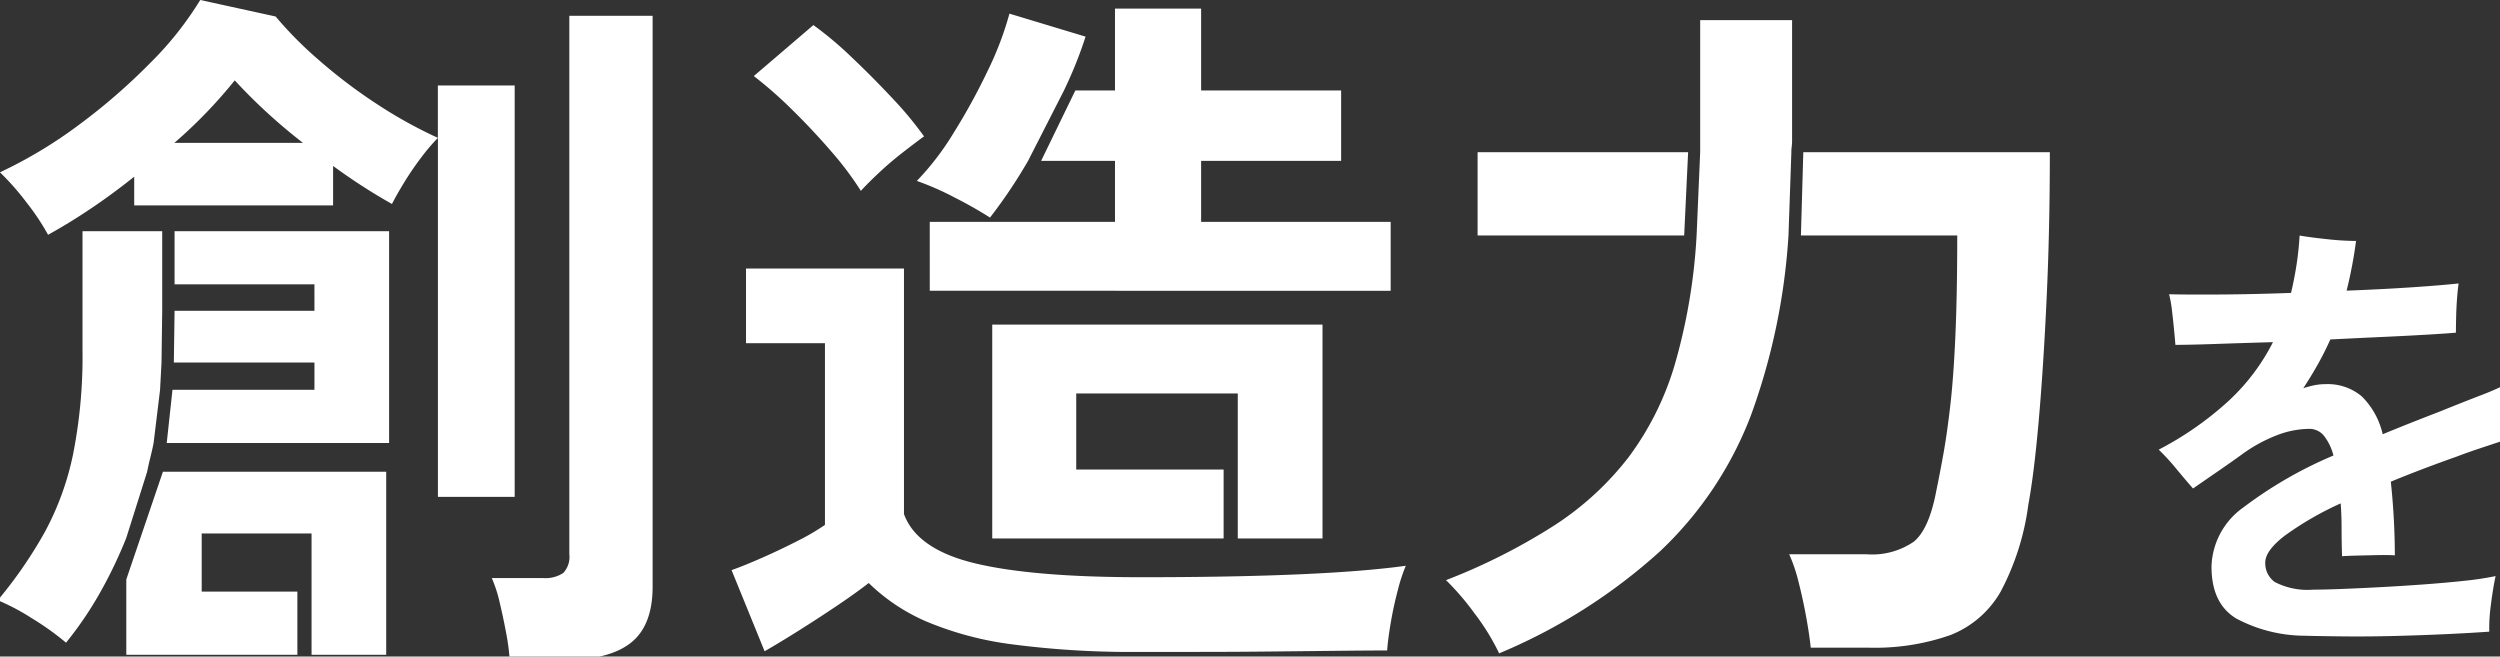 <svg xmlns="http://www.w3.org/2000/svg" xmlns:xlink="http://www.w3.org/1999/xlink" width="238" height="62.5" viewBox="0 0 238 62.5">
  <rect x="0" y="0" width="238" height="62.5" fill="#333333" stroke="none"/>
  <defs>
    <clipPath id="clip-fv_ttl_02">
      <rect width="238" height="62.5"/>
    </clipPath>
  </defs>
  <g id="fv_ttl_02" clip-path="url(#clip-fv_ttl_02)">
    <g id="グループ_8090" data-name="グループ 8090" transform="translate(-30.21 -214.672)">
      <path id="パス_22588" data-name="パス 22588" d="M-3.44,2.193A13.981,13.981,0,0,1-9.89.559Q-12.255-.86-12.255-4.386a7.138,7.138,0,0,1,3.031-5.633A39.874,39.874,0,0,1-.645-14.964a5.058,5.058,0,0,0-.9-1.87A1.772,1.772,0,0,0-2.967-17.5a8.7,8.7,0,0,0-3.16.645,14.393,14.393,0,0,0-3.2,1.763q-.946.688-2.257,1.591t-2.429,1.677q-.645-.731-1.591-1.871a20.77,20.77,0,0,0-1.677-1.827,30.965,30.965,0,0,0,6.729-4.708,19.9,19.9,0,0,0,4.149-5.526q-2.967.086-5.44.172t-3.848.086q-.043-.559-.129-1.441t-.194-1.806a11.232,11.232,0,0,0-.28-1.569q1.935.043,5.031.021t6.579-.15q.3-1.247.516-2.623t.3-2.838q.989.172,2.6.344a26.7,26.7,0,0,0,2.774.172,42.049,42.049,0,0,1-.9,4.73q3.4-.129,6.257-.322t4.408-.365q-.086.559-.151,1.44t-.086,1.763q-.021.882-.021,1.484-.989.086-2.838.194t-4.193.215q-2.344.108-4.924.236-.559,1.247-1.2,2.387t-1.376,2.257a9.188,9.188,0,0,1,1.032-.279,5.259,5.259,0,0,1,1.075-.108A5.03,5.03,0,0,1,2.043-20.6a7.359,7.359,0,0,1,2,3.612q1.247-.516,2.6-1.053t2.816-1.1q2.021-.817,3.784-1.5a26.861,26.861,0,0,0,2.494-1.075l.774,1.441q.473.882.989,1.72t.817,1.311q-.86.215-2.215.667l-2.709.9q-1.355.451-2.257.8Q7.611-13.631,4.816-12.47A68.133,68.133,0,0,1,5.2-5.461Q4.558-5.5,3.591-5.483L1.7-5.439q-.924.021-1.526.064Q.129-6.751.129-8.019T.043-10.406A30.071,30.071,0,0,0-5.31-7.31Q-7.138-5.891-7.138-4.773a2.2,2.2,0,0,0,.9,1.849,6.761,6.761,0,0,0,3.655.731q1.032,0,2.709-.065t3.7-.172q2.021-.108,4.085-.258t3.87-.344a30,30,0,0,0,3.01-.451q-.258,1.2-.451,2.752a15.735,15.735,0,0,0-.151,2.537q-1.806.129-4.149.237t-4.816.172q-2.472.064-4.752.043T-3.44,2.193Z" transform="translate(253 273)" fill="#fff"/>
      <path id="合体_1" data-name="合体 1" d="M-4862.265,33.817a21.676,21.676,0,0,0-.341-2.564q-.274-1.47-.615-2.9a12.663,12.663,0,0,0-.752-2.323h4.849a3.086,3.086,0,0,0,1.953-.479,2.214,2.214,0,0,0,.581-1.775V-27.493h7.93V26.845q0,3.692-2.051,5.332t-6.288,1.64Zm-18.865-.478V21.787h-10.459v5.536h9.109v6.016h-16.286V26.163l3.485-10.253h21.258V33.339Zm110.7-3.965a25.034,25.034,0,0,0-2.7-3.144,57.606,57.606,0,0,0,10.287-5.195,28.375,28.375,0,0,0,7.109-6.527,27.956,27.956,0,0,0,4.409-8.89,55.023,55.023,0,0,0,2.051-12.2l.341-7.929V-27.085h8.75V-15.6a4.365,4.365,0,0,1-.034.547,4.256,4.256,0,0,0-.035.546l-.275,7.926a60.844,60.844,0,0,1-3.586,17.156,34.88,34.88,0,0,1-8.613,12.883,53.406,53.406,0,0,1-15.345,9.742A21.622,21.622,0,0,0-4770.431,29.374Zm-43.954,2.974a31.358,31.358,0,0,1-8.235-2.188,18.092,18.092,0,0,1-5.469-3.656q-1.231.956-3.007,2.152t-3.622,2.358Q-4836.563,32.177-4838,33l-3.144-7.723q1.163-.41,2.872-1.161t3.384-1.607a21.413,21.413,0,0,0,2.633-1.538V3.674h-7.515V-3.437h15.038V19.939q1.229,3.35,6.731,4.682t15.824,1.331q8.748,0,15.037-.274t10.183-.816a15.648,15.648,0,0,0-.751,2.289q-.411,1.538-.684,3.144t-.341,2.631q-1.914,0-4.991.035l-6.527.068q-3.451.035-6.6.033l-5.331,0q-.5.006-1,.006A87.03,87.03,0,0,1-4814.385,32.348Zm81.447.311h-5.47q-.137-1.3-.444-2.974t-.717-3.285a15.34,15.34,0,0,0-.887-2.63h7.385a7.005,7.005,0,0,0,4.471-1.2q1.47-1.2,2.153-4.888.342-1.64.683-3.551t.651-4.616q.307-2.7.478-6.631t.174-9.467h-14.883l.228-7.926h23.47q0,7.382-.307,13.944t-.752,11.62q-.444,5.06-.991,8a24.331,24.331,0,0,1-2.633,8.27,9.489,9.489,0,0,1-4.785,4.135,21.663,21.663,0,0,1-7.133,1.208Q-4732.591,32.67-4732.937,32.659Zm-174.885-2.84A21,21,0,0,0-4911,28.144a41.994,41.994,0,0,0,4.476-6.494,26.916,26.916,0,0,0,2.7-7.45,47.79,47.79,0,0,0,.889-9.843V-6.988h7.587V.6l-.067,4.921-.138,2.6-.615,5.061c-.091.455-.193.912-.308,1.367s-.216.912-.308,1.367l-1.982,6.287a42.934,42.934,0,0,1-2.525,5.263,34.354,34.354,0,0,1-3.212,4.717A26.643,26.643,0,0,0-4907.823,29.819Zm114.868-7.554V8.459h-15.379V15.7h14.031v6.562h-22.027V1.9h31.442V22.265ZM-4869.1,18.3V-15.875a18.958,18.958,0,0,0-1.571,1.845,27.778,27.778,0,0,0-1.641,2.4q-.752,1.231-1.162,2.051a55.476,55.476,0,0,1-5.605-3.622v3.759h-18.934V-12.18q-2.051,1.642-4.135,3.042t-4.067,2.49a22.277,22.277,0,0,0-2.049-3.075,24.576,24.576,0,0,0-2.529-2.872,43.163,43.163,0,0,0,7.552-4.545,57.261,57.261,0,0,0,6.8-5.912A31.509,31.509,0,0,0-4891.727-29l7.177,1.571a36.495,36.495,0,0,0,4.1,4.135,49.174,49.174,0,0,0,5.5,4.172,43.275,43.275,0,0,0,5.845,3.246v-4.989h7.313V18.3Zm-25.089-33.7h12.239a52.909,52.909,0,0,1-6.493-5.948A45.428,45.428,0,0,1-4894.189-15.4Zm-.729,28.573.547-5.061h13.516v-2.6h-13.386l.07-4.921h13.316V-1.928h-13.316V-6.988h20.423V13.177Zm72.641-14.493V-7.876h17.634v-5.81h-7.031l3.256-6.7h3.775v-7.792h8.2v7.792h13.329v6.7h-13.329v5.809h18.045v6.562Zm52.154-5.263v-7.929h20.042l-.376,7.929Zm-49.866-3.654a26.731,26.731,0,0,0-3.52-1.538,25.782,25.782,0,0,0,3.487-4.545,59.183,59.183,0,0,0,3.247-5.911,30.81,30.81,0,0,0,2.084-5.469l7.245,2.188q-.342,1.093-.854,2.392t-1.2,2.734l-3.417,6.7a48.186,48.186,0,0,1-3.624,5.4A38.62,38.62,0,0,0-4819.989-10.233Zm-11.691-4.377q-1.743-2.017-3.691-3.932a39.028,39.028,0,0,0-3.657-3.212l5.674-4.854a34.29,34.29,0,0,1,3.657,3.076q2.016,1.913,3.9,3.93a33.634,33.634,0,0,1,2.974,3.588q-.752.547-1.982,1.5t-2.324,1.982q-1.091,1.024-1.706,1.708A29.754,29.754,0,0,0-4831.68-14.61Z" transform="translate(4941 243.671)" fill="#fff" stroke="rgba(0,0,0,0)" stroke-miterlimit="10" stroke-width="1"/>
    </g>
  </g>
</svg>
